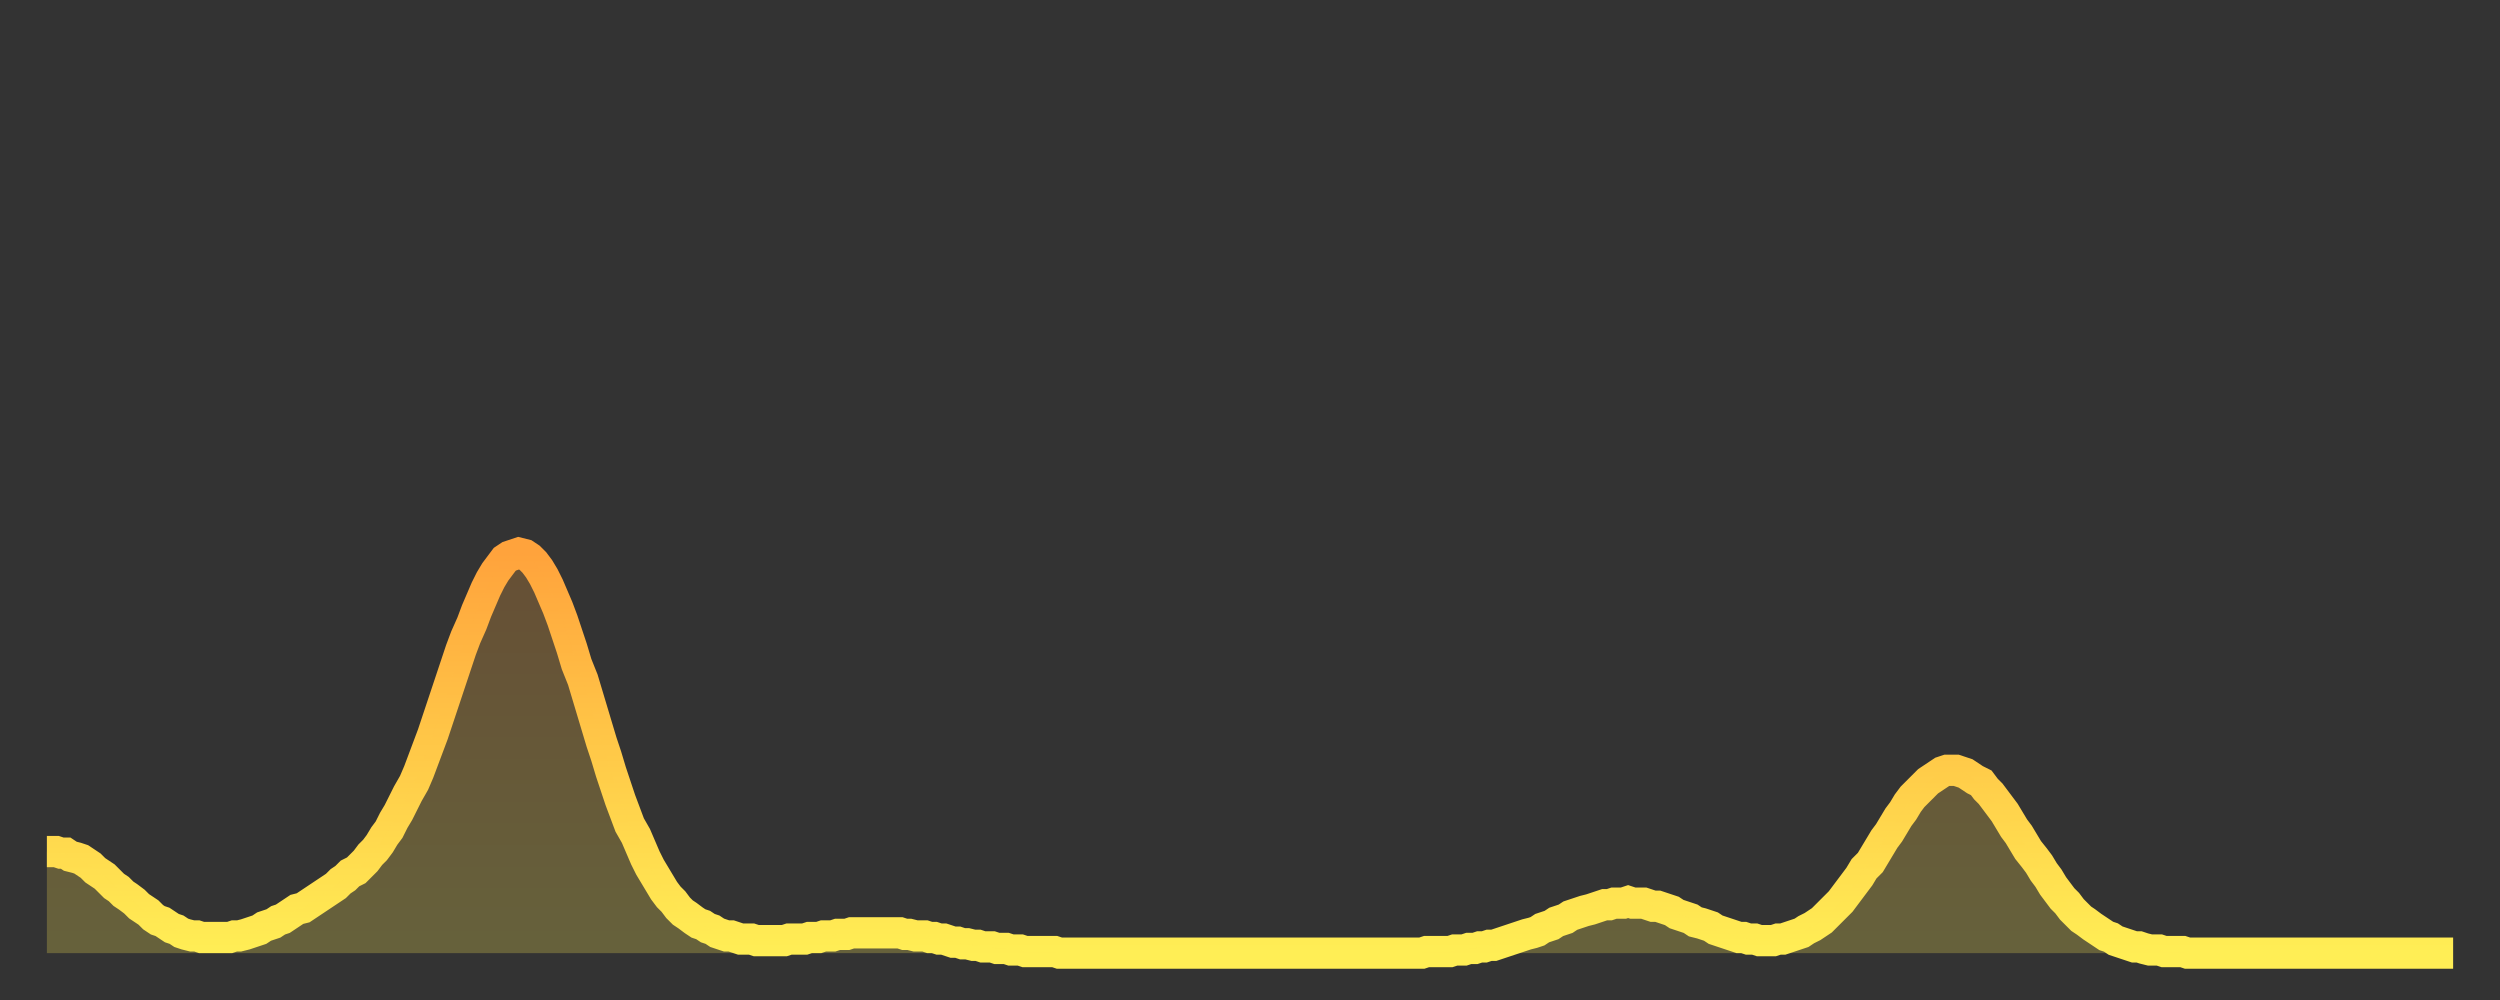 <?xml version="1.0" encoding="utf-8" ?>
<svg baseProfile="full" height="64" version="1.1" width="160" xmlns="http://www.w3.org/2000/svg" xmlns:ev="http://www.w3.org/2001/xml-events" xmlns:xlink="http://www.w3.org/1999/xlink"><rect width="100%" height="100%" fill="#333333" stroke="none"/><defs><linearGradient id="id138818" x1="0" x2="0" y1="0" y2="1"><stop offset="0%" stop-color="#ffa33c" /><stop offset="50%" stop-color="#ffc948" /><stop offset="100%" stop-color="#ffee55" /></linearGradient></defs><g transform="translate(3,3)"><g><path d="M 0.0 51.5 L 0.3 51.5 0.6 51.5 0.9 51.6 1.2 51.6 1.5 51.8 1.9 51.9 2.2 52.0 2.5 52.2 2.8 52.4 3.1 52.7 3.4 52.9 3.7 53.1 4.0 53.4 4.3 53.7 4.6 53.9 4.9 54.2 5.2 54.4 5.6 54.7 5.9 55.0 6.2 55.2 6.5 55.4 6.8 55.7 7.1 55.9 7.4 56.0 7.7 56.2 8.0 56.4 8.3 56.5 8.6 56.7 8.9 56.8 9.3 56.9 9.6 56.9 9.9 57.0 10.2 57.0 10.5 57.0 10.8 57.0 11.1 57.0 11.4 57.0 11.7 57.0 12.0 56.9 12.3 56.9 12.7 56.8 13.0 56.7 13.3 56.6 13.6 56.5 13.9 56.3 14.2 56.2 14.5 56.1 14.8 55.9 15.1 55.8 15.4 55.6 15.7 55.4 16.0 55.2 16.4 55.1 16.7 54.9 17.0 54.7 17.3 54.5 17.6 54.3 17.9 54.1 18.2 53.9 18.5 53.7 18.8 53.4 19.1 53.2 19.4 52.9 19.8 52.7 20.1 52.4 20.4 52.1 20.7 51.7 21.0 51.4 21.3 51.0 21.6 50.5 21.9 50.1 22.2 49.5 22.5 49.0 22.8 48.4 23.1 47.8 23.5 47.1 23.8 46.4 24.1 45.6 24.4 44.8 24.7 44.0 25.0 43.1 25.3 42.2 25.6 41.3 25.9 40.4 26.2 39.5 26.5 38.6 26.8 37.8 27.2 36.9 27.5 36.1 27.8 35.4 28.1 34.7 28.4 34.1 28.7 33.6 29.0 33.2 29.3 32.8 29.6 32.6 29.9 32.5 30.2 32.4 30.6 32.5 30.9 32.7 31.2 33.0 31.5 33.4 31.8 33.9 32.1 34.5 32.4 35.2 32.7 35.9 33.0 36.7 33.3 37.6 33.6 38.5 33.9 39.5 34.3 40.5 34.6 41.5 34.9 42.5 35.2 43.5 35.5 44.5 35.8 45.4 36.1 46.4 36.4 47.3 36.7 48.2 37.0 49.0 37.3 49.8 37.7 50.5 38.0 51.2 38.3 51.9 38.6 52.5 38.9 53.0 39.2 53.5 39.5 54.0 39.8 54.4 40.1 54.7 40.4 55.1 40.7 55.4 41.0 55.6 41.4 55.9 41.7 56.1 42.0 56.2 42.3 56.4 42.6 56.5 42.9 56.7 43.2 56.8 43.5 56.9 43.8 56.9 44.1 57.0 44.4 57.1 44.7 57.1 45.1 57.1 45.4 57.2 45.7 57.2 46.0 57.2 46.3 57.2 46.6 57.2 46.9 57.2 47.2 57.2 47.5 57.1 47.8 57.1 48.1 57.1 48.5 57.1 48.8 57.0 49.1 57.0 49.4 57.0 49.7 56.9 50.0 56.9 50.3 56.9 50.6 56.8 50.9 56.8 51.2 56.8 51.5 56.7 51.8 56.7 52.2 56.7 52.5 56.7 52.8 56.7 53.1 56.7 53.4 56.7 53.7 56.7 54.0 56.7 54.3 56.7 54.6 56.7 54.9 56.8 55.2 56.8 55.6 56.9 55.9 56.9 56.2 56.9 56.5 57.0 56.8 57.0 57.1 57.1 57.4 57.1 57.7 57.2 58.0 57.3 58.3 57.3 58.6 57.4 58.9 57.4 59.3 57.5 59.6 57.5 59.9 57.6 60.2 57.6 60.5 57.6 60.8 57.7 61.1 57.7 61.4 57.7 61.7 57.8 62.0 57.8 62.3 57.8 62.6 57.9 63.0 57.9 63.3 57.9 63.6 57.9 63.9 57.9 64.2 57.9 64.5 57.9 64.8 58.0 65.1 58.0 65.4 58.0 65.7 58.0 66.0 58.0 66.4 58.0 66.7 58.0 67.0 58.0 67.3 58.0 67.6 58.0 67.9 58.0 68.2 58.0 68.5 58.0 68.8 58.0 69.1 58.0 69.4 58.0 69.7 58.0 70.1 58.0 70.4 58.0 70.7 58.0 71.0 58.0 71.3 58.0 71.6 58.0 71.9 58.0 72.2 58.0 72.5 58.0 72.8 58.0 73.1 58.0 73.5 58.0 73.8 58.0 74.1 58.0 74.4 58.0 74.7 58.0 75.0 58.0 75.3 58.0 75.6 58.0 75.9 58.0 76.2 58.0 76.5 58.0 76.8 58.0 77.2 58.0 77.5 58.0 77.8 58.0 78.1 58.0 78.4 58.0 78.7 58.0 79.0 58.0 79.3 58.0 79.6 58.0 79.9 58.0 80.2 58.0 80.5 58.0 80.9 58.0 81.2 58.0 81.5 58.0 81.8 58.0 82.1 58.0 82.4 58.0 82.7 58.0 83.0 58.0 83.3 58.0 83.6 58.0 83.9 58.0 84.3 58.0 84.6 58.0 84.9 58.0 85.2 58.0 85.5 58.0 85.8 58.0 86.1 58.0 86.4 58.0 86.7 58.0 87.0 58.0 87.3 58.0 87.6 58.0 88.0 58.0 88.3 57.9 88.6 57.9 88.9 57.9 89.2 57.9 89.5 57.9 89.8 57.9 90.1 57.8 90.4 57.8 90.7 57.8 91.0 57.7 91.4 57.7 91.7 57.6 92.0 57.6 92.3 57.5 92.6 57.5 92.9 57.4 93.2 57.3 93.5 57.2 93.8 57.1 94.1 57.0 94.4 56.9 94.7 56.8 95.1 56.7 95.4 56.6 95.7 56.4 96.0 56.3 96.3 56.2 96.6 56.0 96.9 55.9 97.2 55.8 97.5 55.6 97.8 55.5 98.1 55.4 98.4 55.3 98.8 55.2 99.1 55.1 99.4 55.0 99.7 54.9 100.0 54.9 100.3 54.8 100.6 54.8 100.9 54.8 101.2 54.7 101.5 54.8 101.8 54.8 102.2 54.8 102.5 54.9 102.8 55.0 103.1 55.0 103.4 55.1 103.7 55.2 104.0 55.3 104.3 55.5 104.6 55.6 104.9 55.7 105.2 55.8 105.5 56.0 105.9 56.1 106.2 56.2 106.5 56.3 106.8 56.5 107.1 56.6 107.4 56.7 107.7 56.8 108.0 56.9 108.3 57.0 108.6 57.0 108.9 57.1 109.3 57.1 109.6 57.2 109.9 57.2 110.2 57.2 110.5 57.2 110.8 57.1 111.1 57.1 111.4 57.0 111.7 56.9 112.0 56.8 112.3 56.7 112.6 56.5 113.0 56.3 113.3 56.1 113.6 55.9 113.9 55.6 114.2 55.3 114.5 55.0 114.8 54.7 115.1 54.3 115.4 53.9 115.7 53.5 116.0 53.1 116.3 52.6 116.7 52.2 117.0 51.7 117.3 51.2 117.6 50.7 117.9 50.3 118.2 49.8 118.5 49.3 118.8 48.9 119.1 48.4 119.4 48.0 119.7 47.7 120.1 47.3 120.4 47.0 120.7 46.8 121.0 46.6 121.3 46.4 121.6 46.3 121.9 46.3 122.2 46.3 122.5 46.4 122.8 46.5 123.1 46.7 123.4 46.9 123.8 47.1 124.1 47.5 124.4 47.8 124.7 48.2 125.0 48.6 125.3 49.0 125.6 49.5 125.9 50.0 126.2 50.4 126.5 50.9 126.8 51.4 127.2 51.9 127.5 52.3 127.8 52.8 128.1 53.2 128.4 53.7 128.7 54.1 129.0 54.5 129.3 54.8 129.6 55.2 129.9 55.5 130.2 55.8 130.5 56.0 130.9 56.3 131.2 56.5 131.5 56.7 131.8 56.9 132.1 57.0 132.4 57.2 132.7 57.3 133.0 57.4 133.3 57.5 133.6 57.6 133.9 57.6 134.2 57.7 134.6 57.8 134.9 57.8 135.2 57.8 135.5 57.9 135.8 57.9 136.1 57.9 136.4 57.9 136.7 57.9 137.0 58.0 137.3 58.0 137.6 58.0 138.0 58.0 138.3 58.0 138.6 58.0 138.9 58.0 139.2 58.0 139.5 58.0 139.8 58.0 140.1 58.0 140.4 58.0 140.7 58.0 141.0 58.0 141.3 58.0 141.7 58.0 142.0 58.0 142.3 58.0 142.6 58.0 142.9 58.0 143.2 58.0 143.5 58.0 143.8 58.0 144.1 58.0 144.4 58.0 144.7 58.0 145.1 58.0 145.4 58.0 145.7 58.0 146.0 58.0 146.3 58.0 146.6 58.0 146.9 58.0 147.2 58.0 147.5 58.0 147.8 58.0 148.1 58.0 148.4 58.0 148.8 58.0 149.1 58.0 149.4 58.0 149.7 58.0 150.0 58.0 150.3 58.0 150.6 58.0 150.9 58.0 151.2 58.0 151.5 58.0 151.8 58.0 152.1 58.0 152.5 58.0 152.8 58.0 153.1 58.0 153.4 58.0 153.7 58.0 154.0 58.0" fill="none" id="graph-curve" opacity="1" stroke="url(#id138818)" stroke-width="2" /><path d="M 0 58 L 0.0 51.5 0.3 51.5 0.6 51.5 0.9 51.6 1.2 51.6 1.5 51.8 1.9 51.9 2.2 52.0 2.5 52.2 2.8 52.4 3.1 52.7 3.4 52.9 3.7 53.1 4.0 53.4 4.3 53.7 4.6 53.9 4.9 54.2 5.2 54.4 5.6 54.7 5.9 55.0 6.2 55.2 6.5 55.4 6.8 55.7 7.1 55.9 7.4 56.0 7.7 56.2 8.0 56.4 8.3 56.5 8.6 56.7 8.9 56.8 9.3 56.9 9.6 56.9 9.9 57.0 10.2 57.0 10.5 57.0 10.8 57.0 11.1 57.0 11.4 57.0 11.7 57.0 12.0 56.9 12.3 56.9 12.7 56.8 13.0 56.7 13.3 56.6 13.6 56.5 13.9 56.3 14.2 56.2 14.5 56.1 14.8 55.9 15.1 55.8 15.4 55.6 15.7 55.4 16.0 55.2 16.4 55.1 16.7 54.9 17.0 54.7 17.3 54.5 17.6 54.3 17.9 54.1 18.2 53.9 18.5 53.7 18.8 53.4 19.1 53.2 19.4 52.9 19.8 52.7 20.1 52.4 20.4 52.1 20.7 51.7 21.0 51.4 21.3 51.0 21.6 50.5 21.9 50.1 22.2 49.5 22.5 49.0 22.8 48.4 23.1 47.8 23.5 47.1 23.8 46.4 24.1 45.6 24.4 44.8 24.7 44.0 25.0 43.1 25.3 42.2 25.6 41.3 25.9 40.4 26.2 39.5 26.5 38.6 26.8 37.8 27.2 36.9 27.5 36.1 27.8 35.4 28.1 34.7 28.4 34.1 28.7 33.6 29.0 33.2 29.3 32.8 29.6 32.6 29.9 32.5 30.2 32.4 30.6 32.5 30.9 32.7 31.2 33.0 31.5 33.4 31.8 33.9 32.1 34.5 32.4 35.2 32.7 35.9 33.0 36.7 33.3 37.6 33.6 38.5 33.9 39.5 34.3 40.5 34.6 41.5 34.9 42.5 35.2 43.5 35.5 44.5 35.8 45.4 36.1 46.4 36.4 47.3 36.7 48.2 37.0 49.0 37.3 49.8 37.7 50.5 38.0 51.2 38.3 51.9 38.6 52.5 38.9 53.0 39.2 53.5 39.5 54.0 39.8 54.4 40.1 54.7 40.4 55.1 40.7 55.4 41.0 55.6 41.4 55.9 41.7 56.1 42.0 56.2 42.3 56.4 42.6 56.5 42.9 56.7 43.2 56.8 43.5 56.9 43.8 56.9 44.1 57.0 44.4 57.1 44.7 57.1 45.1 57.1 45.4 57.2 45.7 57.2 46.0 57.2 46.3 57.2 46.6 57.2 46.9 57.2 47.2 57.2 47.5 57.1 47.8 57.1 48.1 57.1 48.5 57.1 48.8 57.0 49.1 57.0 49.4 57.0 49.7 56.9 50.0 56.9 50.3 56.9 50.6 56.8 50.9 56.8 51.2 56.8 51.5 56.7 51.8 56.7 52.2 56.7 52.5 56.7 52.8 56.7 53.1 56.7 53.4 56.7 53.7 56.7 54.0 56.7 54.3 56.7 54.6 56.7 54.9 56.8 55.2 56.8 55.6 56.9 55.9 56.9 56.2 56.9 56.5 57.0 56.8 57.0 57.1 57.1 57.4 57.1 57.7 57.2 58.0 57.3 58.3 57.3 58.6 57.4 58.9 57.4 59.3 57.5 59.6 57.5 59.9 57.6 60.2 57.6 60.5 57.6 60.8 57.7 61.1 57.7 61.4 57.7 61.7 57.8 62.0 57.8 62.3 57.8 62.6 57.9 63.0 57.9 63.3 57.9 63.6 57.9 63.9 57.9 64.2 57.9 64.5 57.9 64.8 58.0 65.1 58.0 65.4 58.0 65.7 58.0 66.0 58.0 66.4 58.0 66.7 58.0 67.0 58.0 67.3 58.0 67.6 58.0 67.9 58.0 68.2 58.0 68.5 58.0 68.8 58.0 69.1 58.0 69.4 58.0 69.7 58.0 70.1 58.0 70.4 58.0 70.7 58.0 71.0 58.0 71.3 58.0 71.6 58.0 71.9 58.0 72.2 58.0 72.5 58.0 72.8 58.0 73.1 58.0 73.5 58.0 73.8 58.0 74.1 58.0 74.4 58.0 74.7 58.0 75.0 58.0 75.3 58.0 75.6 58.0 75.9 58.0 76.2 58.0 76.5 58.0 76.8 58.0 77.2 58.0 77.5 58.0 77.8 58.0 78.1 58.0 78.4 58.0 78.7 58.0 79.0 58.0 79.3 58.0 79.6 58.0 79.9 58.0 80.2 58.0 80.5 58.0 80.9 58.0 81.2 58.0 81.5 58.0 81.8 58.0 82.1 58.0 82.4 58.0 82.7 58.0 83.0 58.0 83.3 58.0 83.6 58.0 83.9 58.0 84.3 58.0 84.6 58.0 84.9 58.0 85.2 58.0 85.5 58.0 85.8 58.0 86.1 58.0 86.4 58.0 86.7 58.0 87.0 58.0 87.3 58.0 87.6 58.0 88.0 58.0 88.3 57.9 88.6 57.9 88.9 57.9 89.2 57.9 89.5 57.9 89.8 57.9 90.1 57.8 90.4 57.8 90.7 57.8 91.0 57.7 91.4 57.7 91.7 57.6 92.0 57.6 92.3 57.5 92.6 57.5 92.9 57.4 93.2 57.3 93.5 57.2 93.8 57.1 94.1 57.0 94.4 56.9 94.7 56.8 95.1 56.7 95.4 56.6 95.7 56.4 96.0 56.3 96.3 56.2 96.6 56.0 96.9 55.9 97.2 55.8 97.5 55.6 97.8 55.5 98.1 55.4 98.4 55.3 98.8 55.2 99.1 55.1 99.4 55.0 99.7 54.9 100.0 54.9 100.3 54.8 100.6 54.8 100.9 54.8 101.2 54.7 101.5 54.8 101.8 54.8 102.2 54.8 102.5 54.9 102.8 55.0 103.1 55.0 103.4 55.1 103.7 55.2 104.0 55.3 104.3 55.5 104.6 55.6 104.9 55.7 105.2 55.8 105.5 56.0 105.9 56.1 106.2 56.2 106.5 56.3 106.8 56.5 107.1 56.6 107.4 56.7 107.7 56.8 108.0 56.9 108.3 57.0 108.6 57.0 108.9 57.1 109.3 57.1 109.6 57.2 109.9 57.2 110.2 57.2 110.5 57.2 110.8 57.1 111.1 57.1 111.4 57.0 111.7 56.9 112.0 56.8 112.3 56.7 112.6 56.5 113.0 56.3 113.3 56.1 113.6 55.9 113.9 55.6 114.2 55.3 114.5 55.0 114.8 54.7 115.1 54.3 115.4 53.9 115.7 53.5 116.0 53.1 116.3 52.6 116.7 52.2 117.0 51.7 117.3 51.2 117.6 50.7 117.9 50.3 118.2 49.8 118.5 49.3 118.8 48.9 119.1 48.4 119.4 48.0 119.7 47.7 120.1 47.3 120.4 47.0 120.7 46.8 121.0 46.6 121.3 46.4 121.6 46.3 121.9 46.3 122.2 46.3 122.5 46.4 122.8 46.5 123.1 46.7 123.4 46.9 123.8 47.1 124.1 47.5 124.4 47.8 124.7 48.2 125.0 48.6 125.3 49.0 125.6 49.5 125.9 50.0 126.2 50.4 126.5 50.9 126.8 51.4 127.2 51.9 127.5 52.3 127.8 52.8 128.1 53.2 128.4 53.7 128.7 54.1 129.0 54.5 129.3 54.8 129.6 55.2 129.9 55.5 130.2 55.8 130.5 56.0 130.9 56.3 131.2 56.5 131.5 56.7 131.8 56.9 132.1 57.0 132.4 57.2 132.7 57.3 133.0 57.4 133.3 57.5 133.6 57.6 133.9 57.6 134.2 57.7 134.6 57.8 134.9 57.8 135.2 57.8 135.5 57.9 135.8 57.9 136.1 57.9 136.4 57.9 136.7 57.9 137.0 58.0 137.3 58.0 137.6 58.0 138.0 58.0 138.3 58.0 138.6 58.0 138.9 58.0 139.2 58.0 139.5 58.0 139.8 58.0 140.1 58.0 140.4 58.0 140.7 58.0 141.0 58.0 141.3 58.0 141.7 58.0 142.0 58.0 142.3 58.0 142.6 58.0 142.9 58.0 143.2 58.0 143.5 58.0 143.8 58.0 144.1 58.0 144.4 58.0 144.7 58.0 145.1 58.0 145.4 58.0 145.7 58.0 146.0 58.0 146.3 58.0 146.6 58.0 146.9 58.0 147.2 58.0 147.5 58.0 147.8 58.0 148.1 58.0 148.4 58.0 148.8 58.0 149.1 58.0 149.4 58.0 149.7 58.0 150.0 58.0 150.3 58.0 150.6 58.0 150.9 58.0 151.2 58.0 151.5 58.0 151.8 58.0 152.1 58.0 152.5 58.0 152.8 58.0 153.1 58.0 153.4 58.0 153.7 58.0 154.0 58.0 154 58" fill="url(#id138818)" fill-opacity=".25" id="graph-shadow" /></g></g></svg>